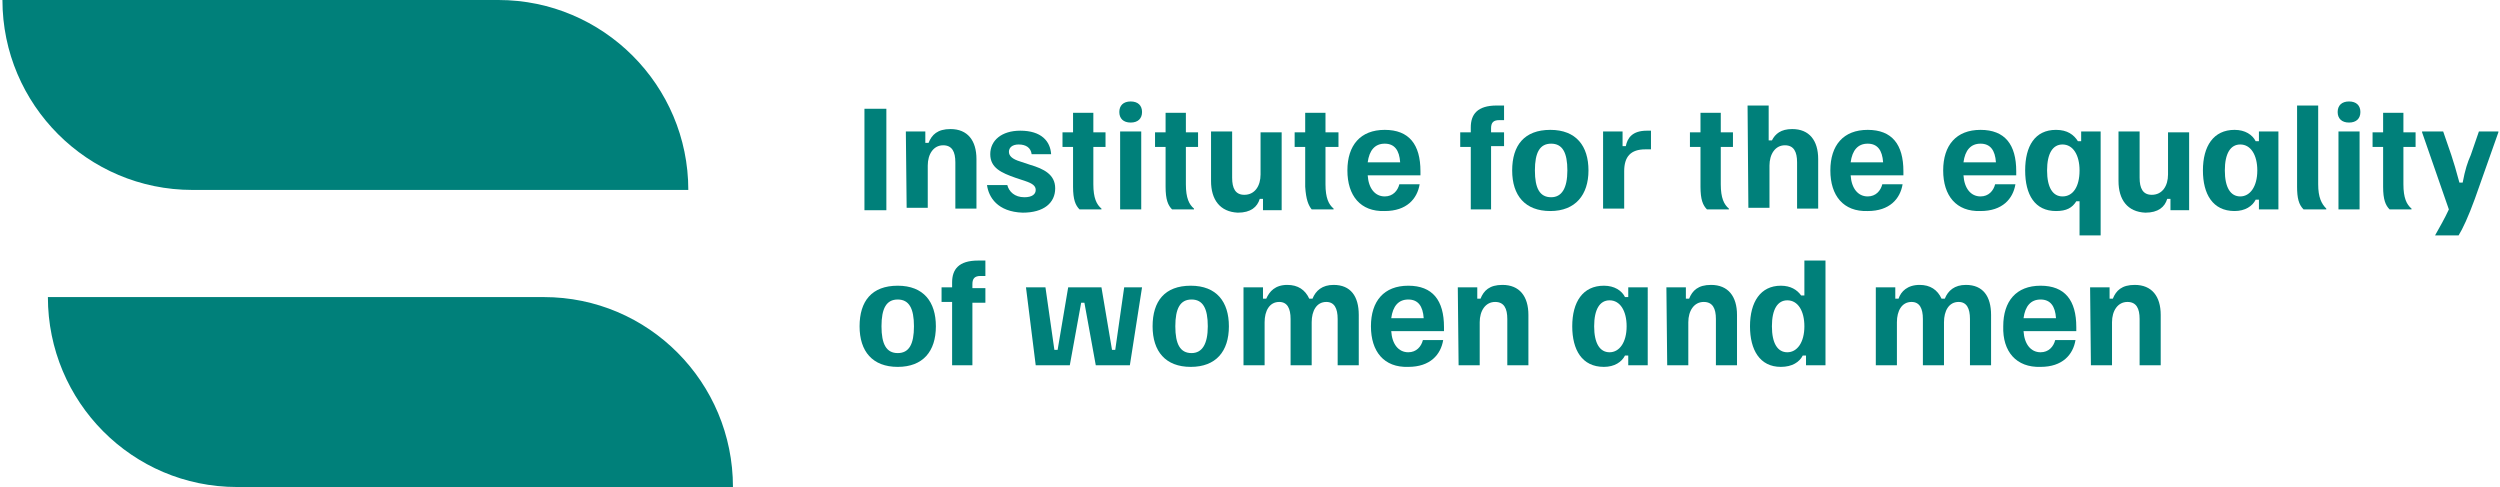 <?xml version="1.0" encoding="utf-8"?>
<!-- Generator: Adobe Illustrator 28.2.0, SVG Export Plug-In . SVG Version: 6.00 Build 0)  -->
<svg version="1.1" id="Layer_1" xmlns="http://www.w3.org/2000/svg" xmlns:xlink="http://www.w3.org/1999/xlink" x="0px" y="0px"
	 viewBox="0 0 308 60" style="enable-background:new 0 0 308 60;" xml:space="preserve">
<style type="text/css">
	.st0{fill:#00807A;}
</style>
<path class="st0" d="M84.8,23.4H23.7C10.8,23.4,0.3,12.9,0.3,0h61.1C74.3,0,84.8,10.5,84.8,23.4z"/>
<path class="st0" d="M90.3,60H29.2C16.3,60,5.9,49.5,5.9,36.6H67C79.9,36.6,90.3,47.1,90.3,60z"/>
<path class="st0" d="M109.2,13.4h-2.7v12.5h2.7V13.4z"/>
<path class="st0" d="M111.6,16.2h2.4v1.4h0.4c0.4-1,1.1-1.7,2.7-1.7c2.1,0,3.2,1.4,3.2,3.7v6.1h-2.6v-5.7c0-1.3-0.4-2.1-1.5-2.1
	c-1.2,0-1.9,1.1-1.9,2.5v5.2h-2.6L111.6,16.2L111.6,16.2z"/>
<path class="st0" d="M121.6,22.8h2.5c0.2,0.8,0.9,1.5,2.1,1.5c1,0,1.4-0.4,1.4-0.9c0-0.5-0.4-0.8-1.3-1.1l-1.2-0.4
	c-1.7-0.6-3.1-1.2-3.1-2.9c0-1.7,1.4-2.9,3.7-2.9c2.6,0,3.7,1.3,3.8,2.9h-2.4c-0.1-0.8-0.7-1.2-1.6-1.2c-0.8,0-1.2,0.4-1.2,0.9
	c0,0.5,0.4,0.9,1.4,1.2l1.2,0.4c1.7,0.5,3.1,1.2,3.1,2.9c0,1.8-1.4,3-4,3C122.9,26.1,121.8,24.3,121.6,22.8"/>
<path class="st0" d="M132.2,23v-4.9h-1.3v-1.8h1.3v-2.4h2.5v2.4h1.5v1.8h-1.5v4.6c0,1.7,0.4,2.5,1,3v0.1H133
	C132.5,25.3,132.2,24.6,132.2,23"/>
<path class="st0" d="M137.9,13.8c0-0.8,0.5-1.3,1.4-1.3c0.9,0,1.4,0.5,1.4,1.3c0,0.8-0.5,1.3-1.4,1.3
	C138.4,15.1,137.9,14.6,137.9,13.8z M138,16.2h2.6v9.6H138V16.2z"/>
<path class="st0" d="M143.6,23v-4.9h-1.3v-1.8h1.3v-2.4h2.5v2.4h1.5v1.8h-1.5v4.6c0,1.7,0.4,2.5,1,3v0.1h-2.7
	C143.9,25.3,143.6,24.6,143.6,23"/>
<path class="st0" d="M149.2,22.3v-6.1h2.6v5.7c0,1.3,0.4,2.1,1.5,2.1c1.3,0,2-1.1,2-2.5v-5.2h2.6v9.6h-2.3v-1.4h-0.4
	c-0.3,1-1.1,1.7-2.7,1.7C150.3,26.1,149.2,24.6,149.2,22.3"/>
<path class="st0" d="M160.8,23v-4.9h-1.3v-1.8h1.3v-2.4h2.5v2.4h1.6v1.8h-1.6v4.6c0,1.7,0.4,2.5,1,3v0.1h-2.7
	C161.2,25.3,160.9,24.6,160.8,23"/>
<path class="st0" d="M166,21c0-3.1,1.6-5,4.6-5s4.4,1.8,4.4,5.1v0.5h-6.5c0.1,1.6,0.9,2.6,2.1,2.6c1,0,1.6-0.7,1.8-1.5h2.5
	c-0.3,1.8-1.6,3.3-4.3,3.3C167.6,26.1,166,24.1,166,21 M172.5,20c-0.1-1.5-0.7-2.3-1.9-2.3c-1.2,0-1.9,0.8-2.1,2.3H172.5z"/>
<path class="st0" d="M181.2,18.1h-1.3v-1.8h1.3v-0.6c0-1.6,0.8-2.7,3.2-2.7c0.3,0,0.6,0,0.9,0v1.8c-0.2,0-0.4,0-0.6,0
	c-0.7,0-1,0.3-1,1v0.5h1.6V18h-1.6v7.8h-2.5V18.1L181.2,18.1z"/>
<path class="st0" d="M186.3,21c0-3.1,1.5-5,4.7-5c3.2,0,4.7,2,4.7,5s-1.6,5-4.7,5S186.3,24.1,186.3,21z M193.1,21
	c0-2.2-0.6-3.3-2-3.3c-1.4,0-2,1.1-2,3.3s0.6,3.3,2,3.3C192.4,24.3,193.1,23.2,193.1,21z"/>
<path class="st0" d="M197.5,16.2h2.4V18h0.4c0.2-1,0.8-1.9,2.6-1.9h0.5v2.3h-0.7c-1.8,0-2.6,0.9-2.6,2.7v4.6h-2.6L197.5,16.2
	L197.5,16.2z"/>
<path class="st0" d="M209.5,23v-4.9h-1.3v-1.8h1.3v-2.4h2.5v2.4h1.5v1.8H212v4.6c0,1.7,0.4,2.5,1,3v0.1h-2.7
	C209.8,25.3,209.5,24.6,209.5,23"/>
<path class="st0" d="M215.3,13h2.6v4.3h0.4c0.4-0.8,1.1-1.4,2.5-1.4c2.1,0,3.2,1.4,3.2,3.7v6.1h-2.6v-5.7c0-1.3-0.4-2.1-1.5-2.1
	c-1.2,0-1.9,1.1-1.9,2.5v5.2h-2.6L215.3,13L215.3,13z"/>
<path class="st0" d="M225.5,21c0-3.1,1.6-5,4.6-5s4.4,1.8,4.4,5.1v0.5H228c0.1,1.6,0.9,2.6,2.1,2.6c1,0,1.6-0.7,1.8-1.5h2.5
	c-0.3,1.8-1.6,3.3-4.3,3.3C227.1,26.1,225.5,24.1,225.5,21 M232,20c-0.1-1.5-0.7-2.3-1.9-2.3c-1.2,0-1.9,0.8-2.1,2.3H232z"/>
<path class="st0" d="M239.4,21c0-3.1,1.6-5,4.6-5c3,0,4.4,1.8,4.4,5.1v0.5h-6.5c0.1,1.6,0.9,2.6,2.1,2.6c1,0,1.6-0.7,1.8-1.5h2.5
	c-0.3,1.8-1.6,3.3-4.3,3.3C241,26.1,239.4,24.1,239.4,21 M245.9,20c-0.1-1.5-0.7-2.3-1.9-2.3c-1.2,0-1.9,0.8-2.1,2.3H245.9z"/>
<path class="st0" d="M256.2,24.8h-0.4c-0.5,0.8-1.2,1.2-2.5,1.2c-2.6,0-3.8-2-3.8-5s1.2-5,3.8-5c1.4,0,2.2,0.6,2.7,1.4h0.4v-1.2h2.4
	V29h-2.6L256.2,24.8L256.2,24.8z M256.2,21c0-1.9-0.8-3.2-2.1-3.2c-1.2,0-1.9,1.1-1.9,3.2c0,2.1,0.7,3.2,1.9,3.2
	C255.4,24.2,256.2,23,256.2,21z"/>
<path class="st0" d="M261,22.3v-6.1h2.6v5.7c0,1.3,0.4,2.1,1.5,2.1c1.3,0,2-1.1,2-2.5v-5.2h2.6v9.6h-2.3v-1.4h-0.4
	c-0.3,1-1.1,1.7-2.7,1.7C262.1,26.1,261,24.6,261,22.3"/>
<path class="st0" d="M271.4,21c0-3,1.3-5,3.9-5c1.3,0,2.2,0.6,2.6,1.4h0.4v-1.2h2.4v9.6h-2.4v-1.2h-0.4c-0.4,0.8-1.3,1.4-2.6,1.4
	C272.6,26,271.4,23.9,271.4,21 M278.1,21c0-1.9-0.8-3.2-2.1-3.2c-1.2,0-1.9,1.1-1.9,3.2c0,2.1,0.7,3.2,1.9,3.2
	C277.2,24.2,278.1,23,278.1,21z"/>
<path class="st0" d="M283,23V13h2.6v9.7c0,1.6,0.4,2.4,1,3v0.1h-2.8C283.2,25.2,283,24.4,283,23"/>
<path class="st0" d="M288,13.8c0-0.8,0.5-1.3,1.4-1.3c0.9,0,1.4,0.5,1.4,1.3c0,0.8-0.5,1.3-1.4,1.3C288.5,15.1,288,14.6,288,13.8z
	 M288.1,16.2h2.6v9.6h-2.6V16.2z"/>
<path class="st0" d="M293.6,23v-4.9h-1.3v-1.8h1.3v-2.4h2.5v2.4h1.5v1.8h-1.5v4.6c0,1.7,0.4,2.5,1,3v0.1h-2.7
	C293.9,25.3,293.6,24.6,293.6,23"/>
<path class="st0" d="M300,29c0.5-0.9,1.2-2.1,1.7-3.2l-3.3-9.5v-0.1h2.6l1,2.9c0.3,0.9,0.6,1.9,1,3.4h0.4c0.3-1.6,0.6-2.5,1-3.4
	l1-2.9h2.4v0.1l-2.9,8.2c-0.8,2.2-1.5,3.7-2,4.5L300,29L300,29z"/>
<path class="st0" d="M105.9,40.2c0-3.1,1.5-5,4.7-5c3.2,0,4.7,2,4.7,5c0,3.1-1.6,5-4.7,5S105.9,43.3,105.9,40.2z M112.6,40.2
	c0-2.2-0.6-3.3-2-3.3c-1.4,0-2,1.1-2,3.3c0,2.2,0.6,3.3,2,3.3C112,43.5,112.6,42.4,112.6,40.2z"/>
<path class="st0" d="M117.4,37.2H116v-1.8h1.3v-0.6c0-1.6,0.8-2.7,3.2-2.7c0.3,0,0.6,0,0.9,0V34c-0.2,0-0.4,0-0.6,0
	c-0.7,0-1,0.3-1,1v0.5h1.6v1.8h-1.6V45h-2.5V37.2L117.4,37.2z"/>
<path class="st0" d="M126.4,35.4L126.4,35.4l2.4,0l1.1,7.7h0.4l1.3-7.7h4.1l1.3,7.7h0.4l1.1-7.7h2.2v0l-1.5,9.6h-4.2l-1.4-7.7h-0.4
	l-1.4,7.7h-4.2L126.4,35.4z"/>
<path class="st0" d="M142,40.2c0-3.1,1.5-5,4.7-5c3.2,0,4.7,2,4.7,5c0,3.1-1.6,5-4.7,5S142,43.3,142,40.2z M148.8,40.2
	c0-2.2-0.6-3.3-2-3.3c-1.4,0-2,1.1-2,3.3c0,2.2,0.6,3.3,2,3.3C148.1,43.5,148.8,42.4,148.8,40.2z"/>
<path class="st0" d="M153.2,35.4h2.4v1.4h0.4c0.4-0.9,1.1-1.7,2.6-1.7c1.3,0,2.2,0.6,2.7,1.7h0.4c0.4-1,1.2-1.7,2.6-1.7
	c2.1,0,3.1,1.4,3.1,3.7V45h-2.6v-5.7c0-1.3-0.4-2.1-1.4-2.1c-1.2,0-1.8,1.1-1.8,2.5V45h-2.6v-5.7c0-1.3-0.4-2.1-1.4-2.1
	c-1.2,0-1.8,1.1-1.8,2.5V45h-2.6V35.4z"/>
<path class="st0" d="M168.9,40.2c0-3.1,1.6-5,4.6-5c3,0,4.4,1.8,4.4,5.1v0.5h-6.5c0.1,1.6,0.9,2.6,2.1,2.6c1,0,1.6-0.7,1.8-1.5h2.5
	c-0.3,1.8-1.6,3.3-4.3,3.3C170.5,45.3,168.9,43.3,168.9,40.2 M175.4,39.2c-0.1-1.5-0.7-2.3-1.9-2.3c-1.2,0-1.9,0.8-2.1,2.3H175.4
	L175.4,39.2z"/>
<path class="st0" d="M179.6,35.4h2.4v1.4h0.4c0.4-1,1.1-1.7,2.7-1.7c2.1,0,3.2,1.4,3.2,3.7V45h-2.6v-5.7c0-1.3-0.4-2.1-1.5-2.1
	c-1.2,0-1.9,1.1-1.9,2.5V45h-2.6L179.6,35.4L179.6,35.4z"/>
<path class="st0" d="M193.7,40.2c0-3,1.3-5,3.9-5c1.3,0,2.2,0.6,2.6,1.4h0.4v-1.2h2.4V45h-2.4v-1.2h-0.4c-0.4,0.8-1.3,1.4-2.6,1.4
	C194.9,45.2,193.7,43.1,193.7,40.2 M200.4,40.2c0-1.9-0.8-3.2-2.1-3.2c-1.2,0-1.9,1.1-1.9,3.2c0,2.1,0.7,3.2,1.9,3.2
	C199.5,43.4,200.4,42.2,200.4,40.2z"/>
<path class="st0" d="M205.3,35.4h2.4v1.4h0.4c0.4-1,1.1-1.7,2.7-1.7c2.1,0,3.2,1.4,3.2,3.7V45h-2.6v-5.7c0-1.3-0.4-2.1-1.5-2.1
	c-1.2,0-1.9,1.1-1.9,2.5V45h-2.6L205.3,35.4L205.3,35.4z"/>
<path class="st0" d="M215.6,40.2c0-3,1.3-5,3.8-5c1.2,0,2,0.5,2.5,1.2h0.4v-4.3h2.6V45h-2.4v-1.2h-0.4c-0.4,0.8-1.3,1.4-2.7,1.4
	C216.8,45.2,215.6,43.1,215.6,40.2 M222.3,40.2c0-1.9-0.8-3.2-2.1-3.2c-1.2,0-1.9,1.1-1.9,3.2s0.7,3.2,1.9,3.2
	C221.4,43.4,222.3,42.2,222.3,40.2z"/>
<path class="st0" d="M231.1,35.4h2.4v1.4h0.4c0.3-0.9,1.1-1.7,2.6-1.7c1.3,0,2.2,0.6,2.7,1.7h0.4c0.4-1,1.2-1.7,2.6-1.7
	c2.1,0,3.1,1.4,3.1,3.7V45h-2.6v-5.7c0-1.3-0.4-2.1-1.4-2.1c-1.2,0-1.8,1.1-1.8,2.5V45h-2.6v-5.7c0-1.3-0.4-2.1-1.4-2.1
	c-1.2,0-1.8,1.1-1.8,2.5V45h-2.6L231.1,35.4L231.1,35.4z"/>
<path class="st0" d="M246.8,40.2c0-3.1,1.6-5,4.6-5c3,0,4.4,1.8,4.4,5.1v0.5h-6.5c0.1,1.6,0.9,2.6,2.1,2.6c1,0,1.6-0.7,1.8-1.5h2.5
	c-0.3,1.8-1.6,3.3-4.3,3.3C248.4,45.3,246.7,43.3,246.8,40.2 M253.3,39.2c-0.1-1.5-0.7-2.3-1.9-2.3c-1.2,0-1.9,0.8-2.1,2.3H253.3z"
	/>
<path class="st0" d="M257.5,35.4h2.4v1.4h0.4c0.4-1,1.1-1.7,2.7-1.7c2.1,0,3.2,1.4,3.2,3.7V45h-2.6v-5.7c0-1.3-0.4-2.1-1.5-2.1
	c-1.2,0-1.9,1.1-1.9,2.5V45h-2.6L257.5,35.4L257.5,35.4z"/>
</svg>
